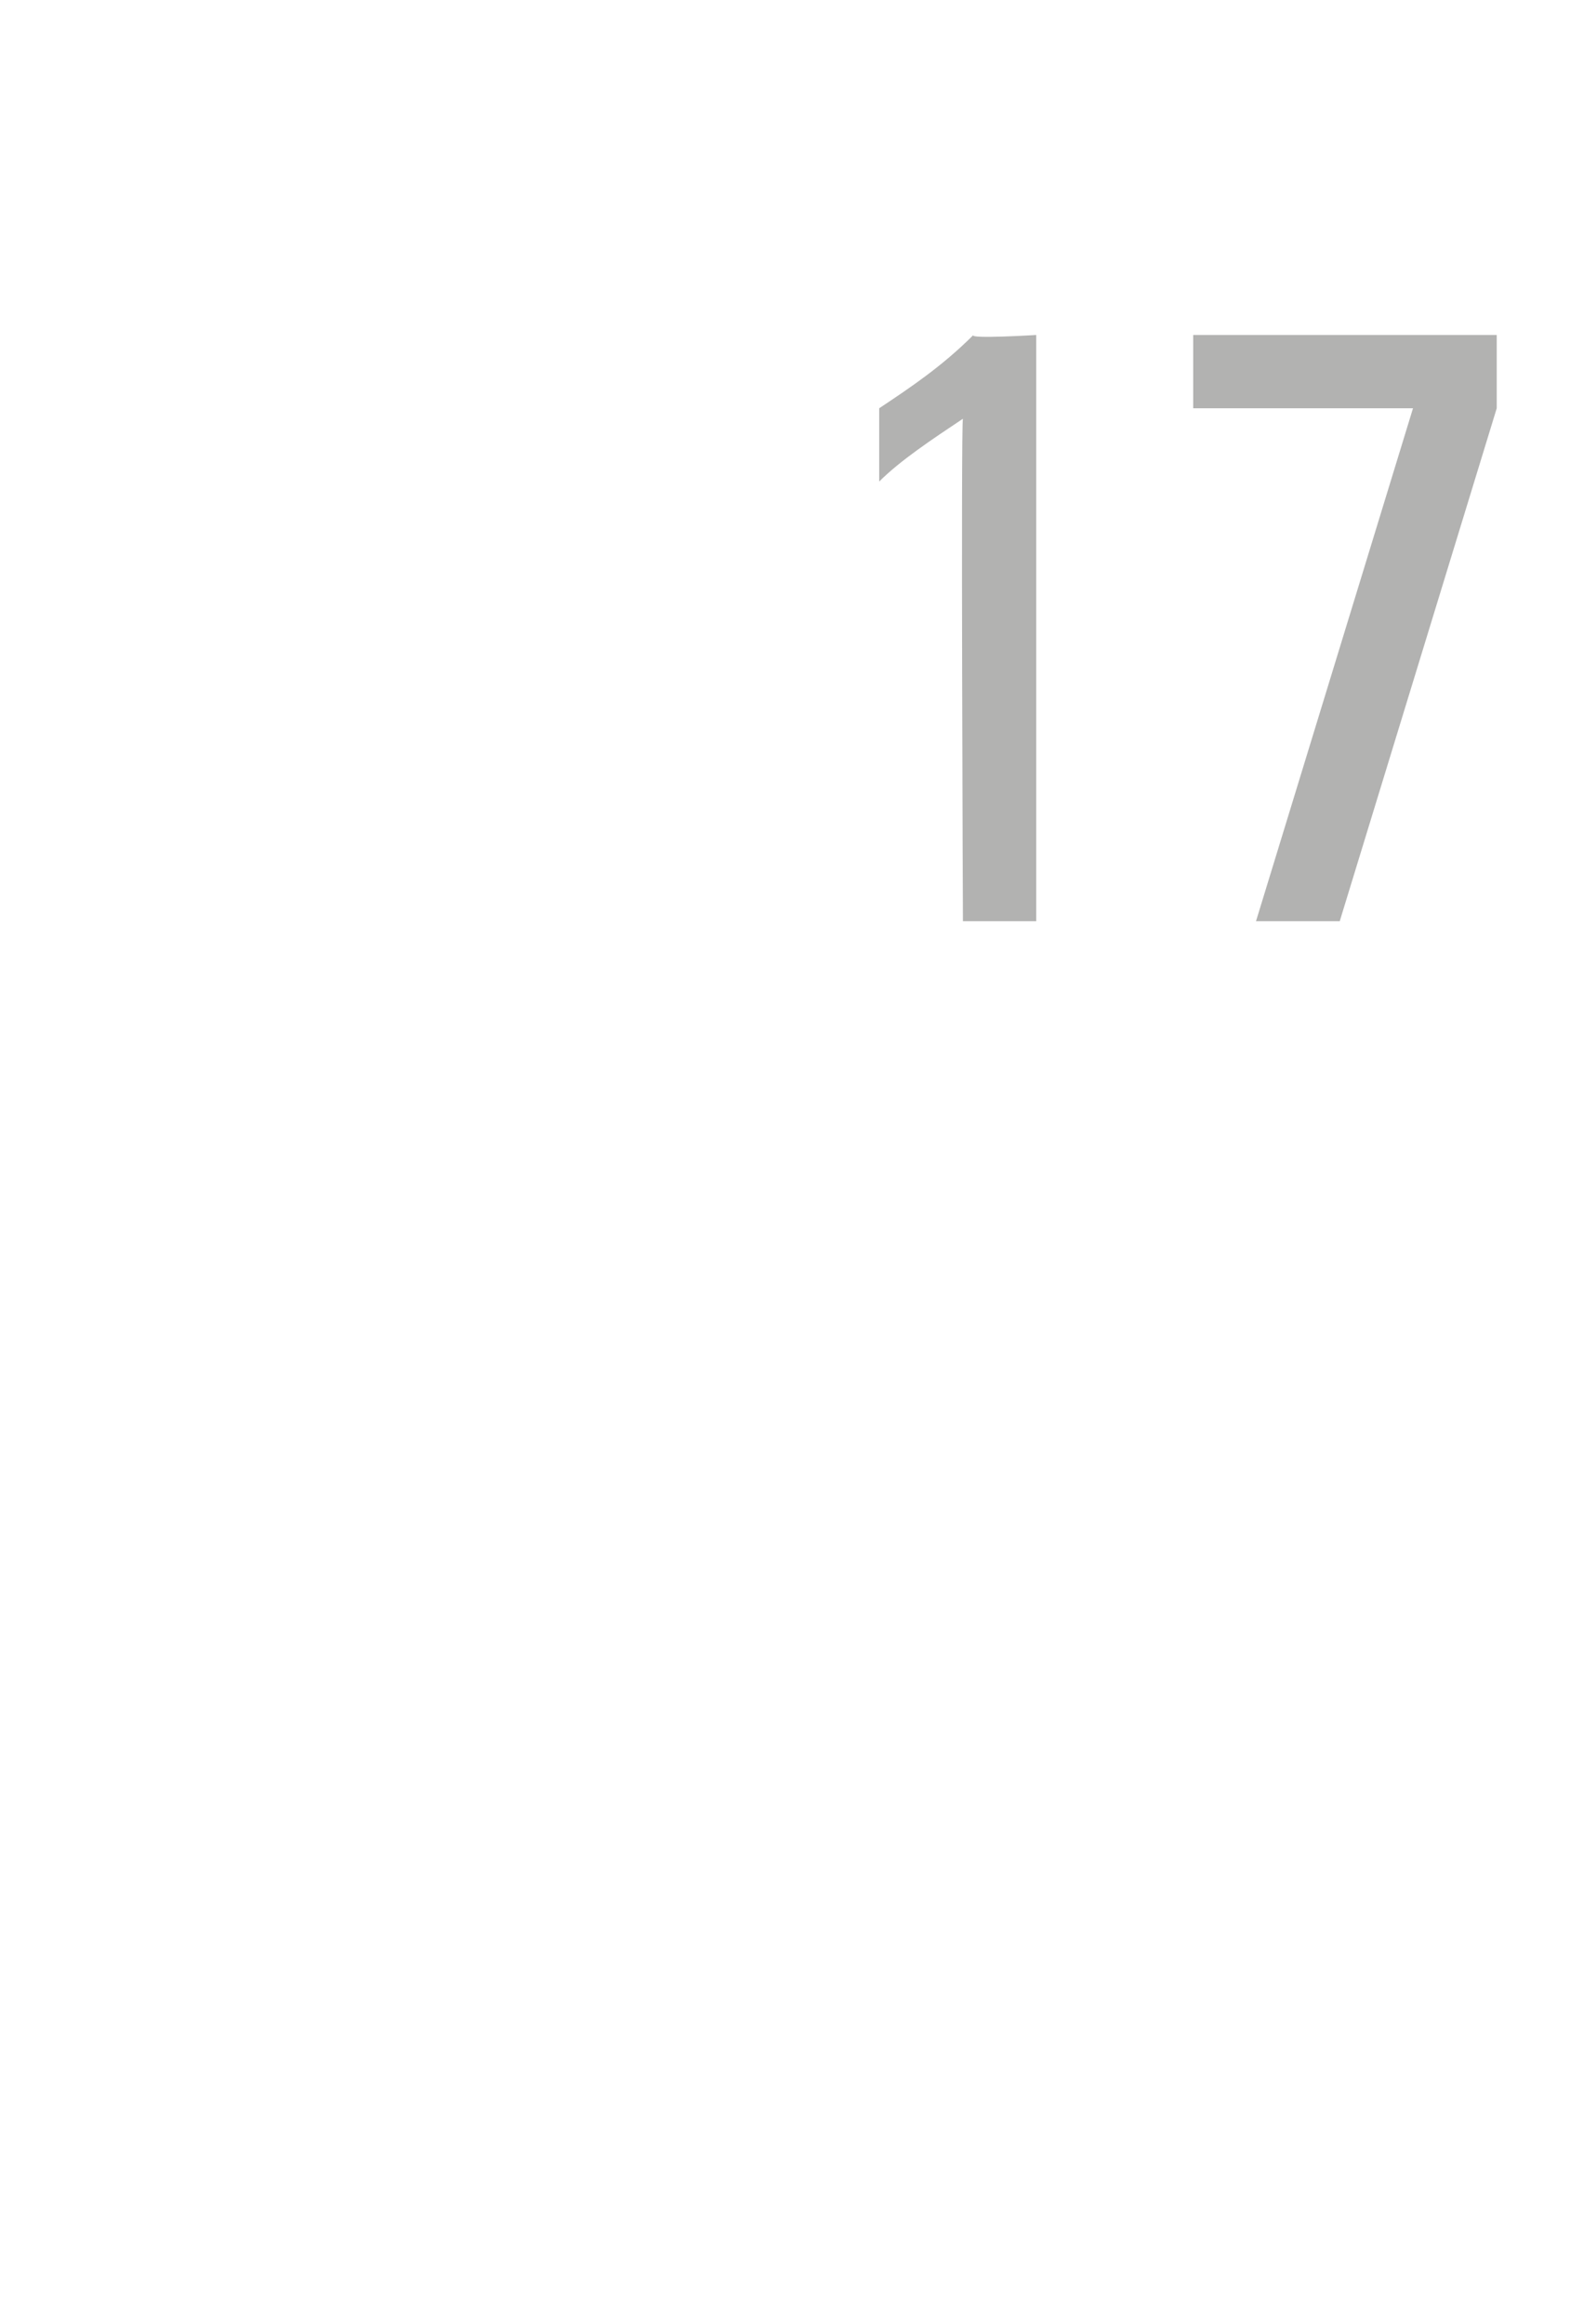 <?xml version="1.0" standalone="no"?><!DOCTYPE svg PUBLIC "-//W3C//DTD SVG 1.1//EN" "http://www.w3.org/Graphics/SVG/1.1/DTD/svg11.dtd"><svg xmlns="http://www.w3.org/2000/svg" version="1.1" width="15px" height="22.2px" viewBox="0 -3 15 22.2" style="top:-3px"><desc>17</desc><defs/><g id="Polygon210391"><path d="m9.9.2l0 5.6l-.7 0c0 0-.02-4.75 0-4.8c-.3.2-.6.4-.8.6c0 0 0-.7 0-.7c.3-.2.6-.4.9-.7c-.05.04.6 0 .6 0zm4.4 0l0 .7l-1.5 4.9l-.8 0l1.5-4.9l-2.1 0l0-.7l2.9 0z" stroke="none" fill="#b2b2b1"/></g></svg>